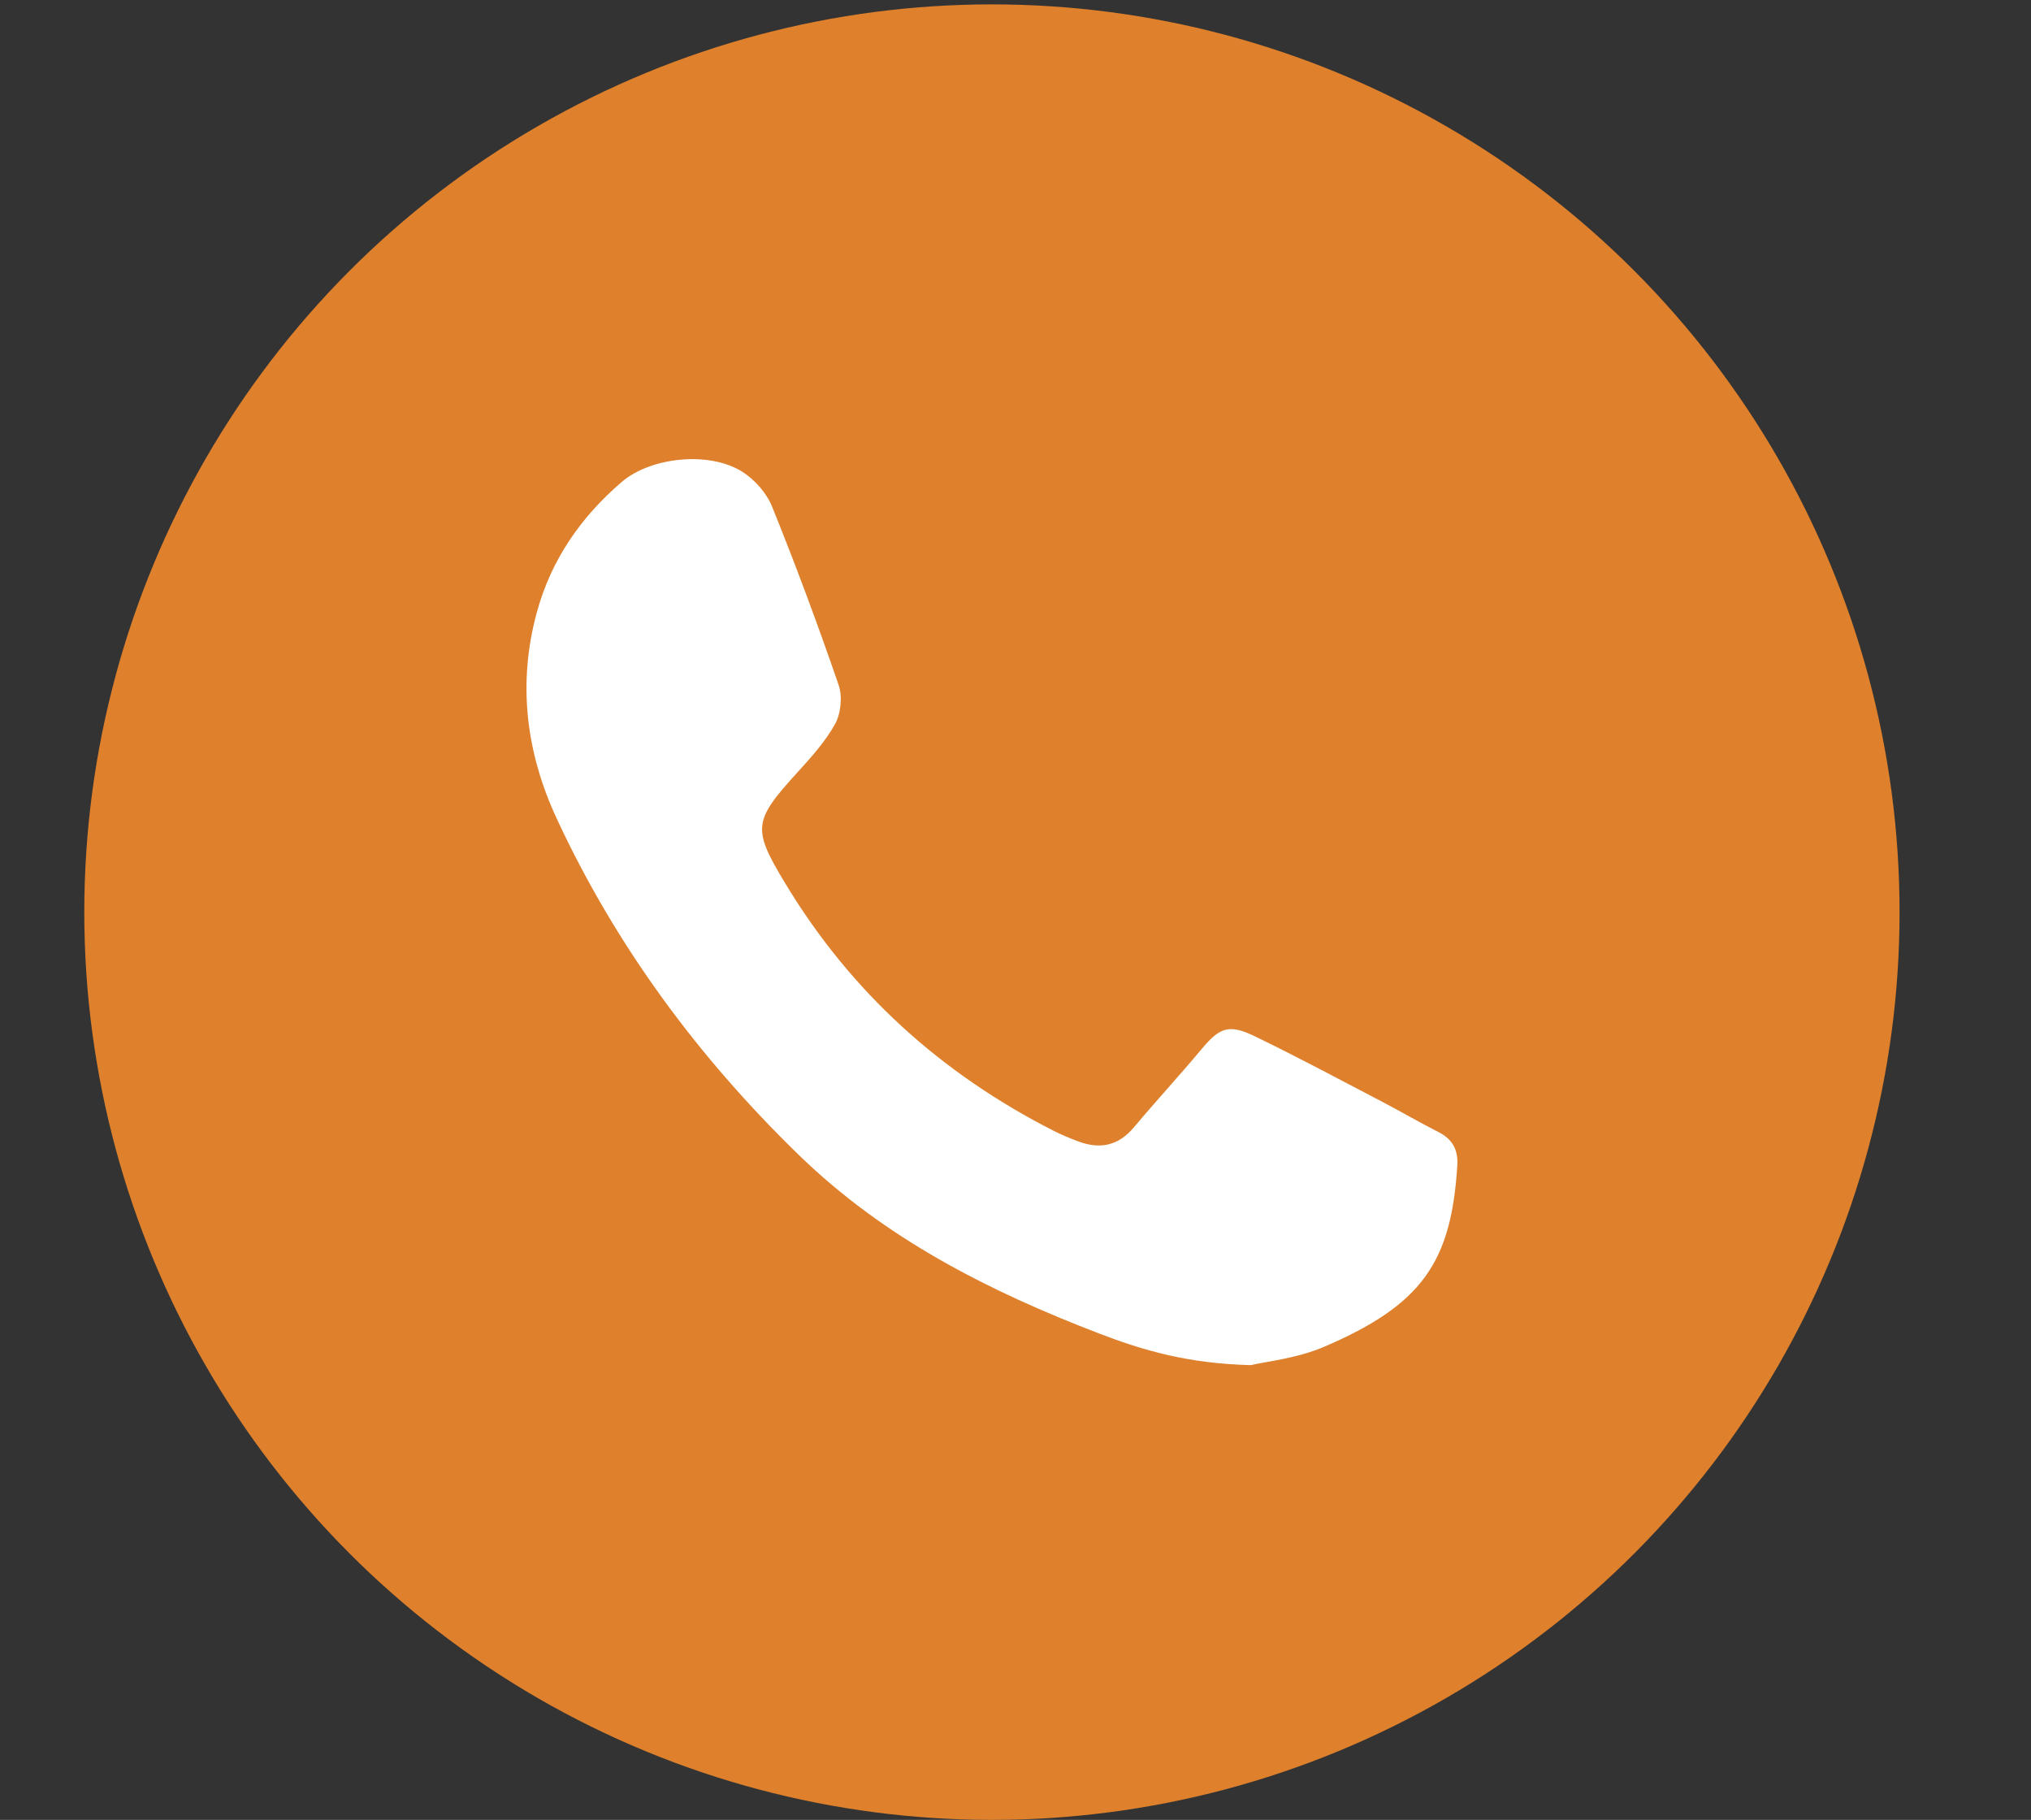 <?xml version="1.0" encoding="UTF-8"?><svg id="a" xmlns="http://www.w3.org/2000/svg" viewBox="0 0 1001 896.84"><rect x="0" y="0" width="1001" height="896.84" fill="#333333" stroke="none"/><defs><style>.b{fill:#fff;}.c{fill:#de802c;}</style></defs><circle class="c" cx="488.88" cy="449.5" r="447.34"/><path class="b" d="M616.45,672.74c-30.94-.78-53.04-7.25-74.72-15.58-54.37-20.87-105.62-46.79-148.02-87.99-49.68-48.27-90.25-103.12-119.4-165.93-14.97-32.25-19.32-66.32-9.74-101.44,7.08-25.97,21.7-46.98,41.8-64.25,14.39-12.37,43.01-15.23,59.16-5.27,6.26,3.86,12.23,10.56,14.97,17.32,11.74,28.99,22.63,58.34,32.81,87.92,1.95,5.66,1.18,13.98-1.7,19.21-4.96,8.97-12.18,16.84-19.16,24.53-21.35,23.52-21.61,27.24-5.33,54.22,32.23,53.41,76.63,93.47,132,121.69,4,2.04,8.19,3.76,12.41,5.34,10.64,3.98,19.69,2.12,27.29-6.93,10.88-12.96,22.38-25.4,33.23-38.39,8.95-10.72,13.41-12.76,26.19-6.6,21.07,10.16,41.69,21.25,62.44,32.07,9.5,4.95,18.75,10.39,28.3,15.23,6.91,3.51,9.74,8.73,9.27,16.38-2.93,47.64-17.26,68.69-65.67,89.44-13.44,5.76-28.72,7.26-36.11,9.03Z"/></svg>